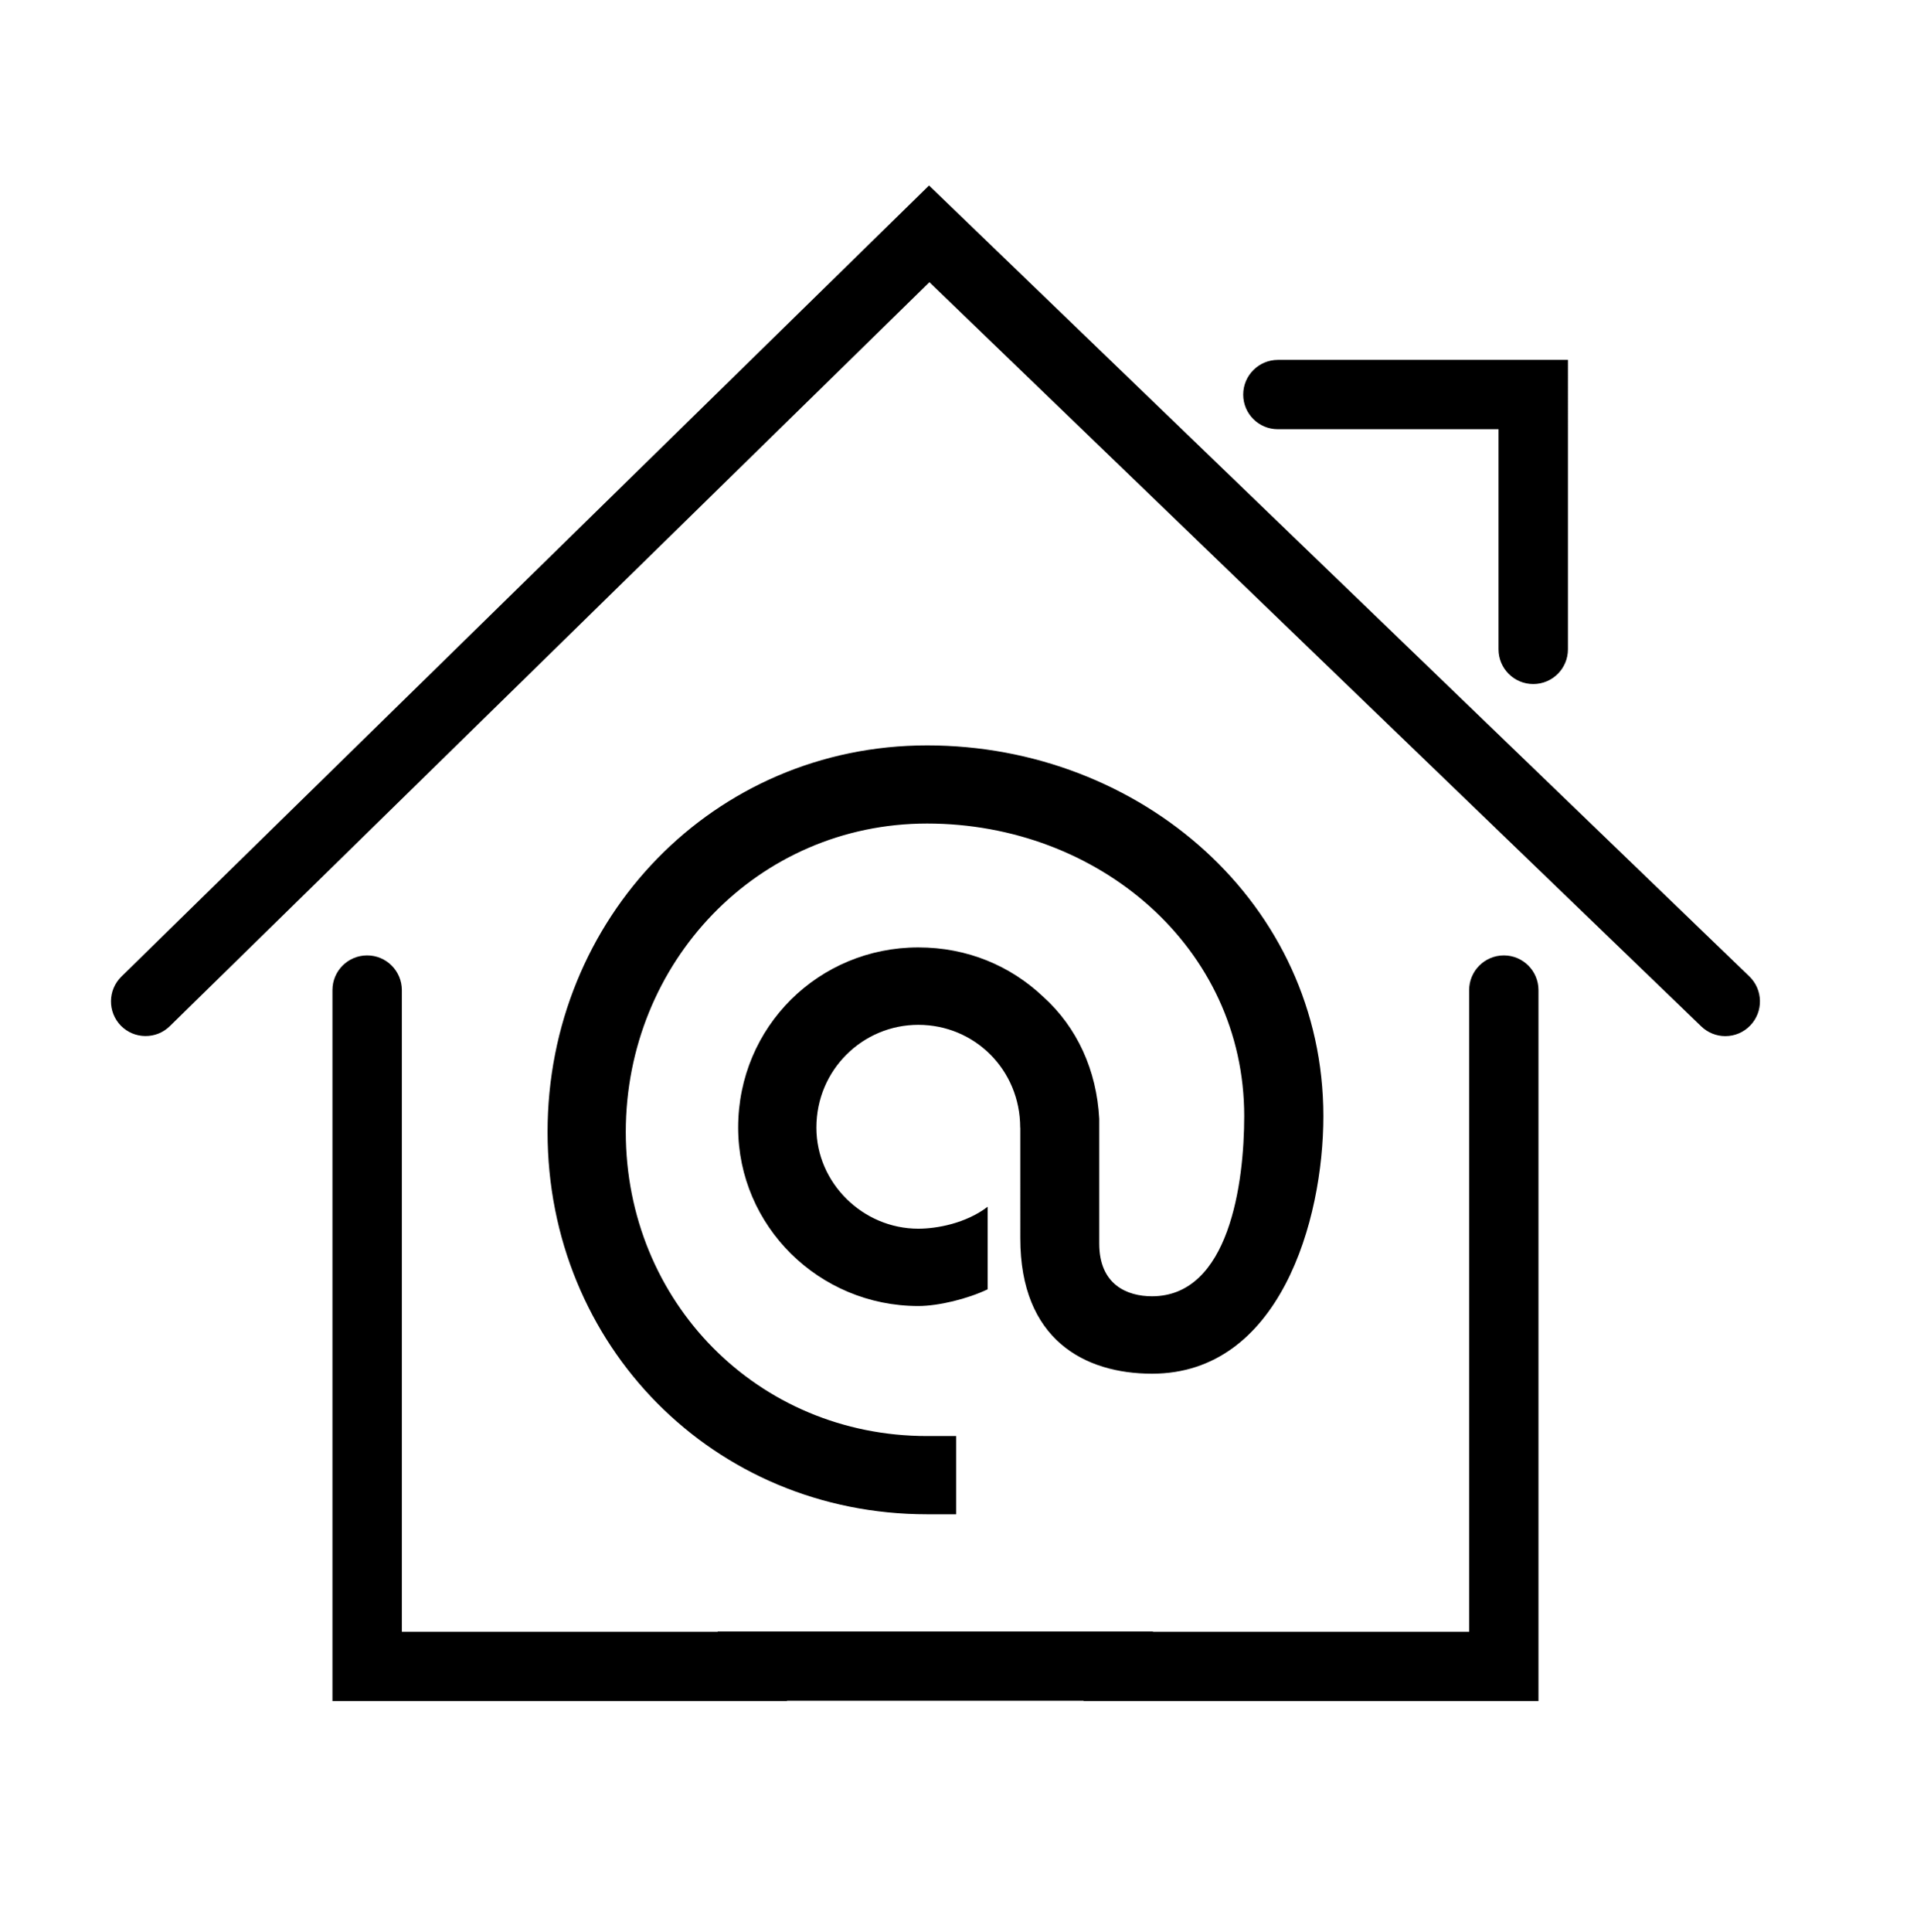 <svg xmlns="http://www.w3.org/2000/svg" xmlns:xlink="http://www.w3.org/1999/xlink" id="_&#xEB;&#xEE;&#xE9;_1" x="0px" y="0px" viewBox="0 0 2088 2104" style="enable-background:new 0 0 2088 2104;" xml:space="preserve"><path d="M1011.9,202l-879.7,861.5c-14.9,14.6-15.1,38.5-0.6,53.4c7.1,7.2,16.5,11.2,26.6,11.3c10.1,0.1,19.6-3.7,26.8-10.8 l827.3-810.1l840.7,810.4c7.1,6.8,16.4,10.6,26.2,10.6c10.3,0,20-4.1,27.2-11.6c14.4-15,14-38.9-1-53.4L1011.9,202z"></path><path d="M1391.8,467.4h240.4v239.7c0,20.8,16.9,37.8,37.8,37.8s37.8-16.9,37.8-37.8V391.9h-315.9c-20.8,0-37.8,16.9-37.8,37.8 S1371,467.4,1391.8,467.4L1391.8,467.4z"></path><path d="M1638,1040.4c-20.8,0-37.8,16.9-37.8,37.8v698.7h-344.4v-0.3H781.7v0.3h-344v-698.7c0-20.8-16.9-37.8-37.8-37.8 s-37.8,16.9-37.8,37.8v774.2h495.1v-0.3h323.1v0.3h495.4v-774.2C1675.7,1057.3,1658.8,1040.4,1638,1040.4L1638,1040.4z"></path><g>	<path d="M1111.2,1228c0-63.2-49.8-112-111-112c-60.3,0-111,48.8-111,112c0,60.3,50.7,110,111,110c20.1,0,51.7-5.7,75.6-23.9v89.9  c-22,10.5-53.6,18.2-75.6,18.2c-108.1,0-196.2-87.1-196.2-194.3c0-110,88-196.2,196.2-196.2c53.6,0,100.5,20.1,135.9,53.6  c37.3,33.5,58.4,80.4,61.2,133v135.9c0,45,30.6,57.4,57.4,57.4c84.2,0,100.5-123.4,100.5-196.2c0-183.7-158.8-318.6-345.4-318.6  c-184.7,0-328.2,151.2-328.2,335.9s143.5,331.1,328.2,331.1h31.6v85.2h-31.6c-232.5,0-413.4-183.7-413.4-416.3s180.9-421,413.4-421  s431.6,172.2,431.6,403.8c0,113.9-47.8,280.4-186.6,280.4c-73.7,0-143.5-37.3-143.5-147.4V1228z"></path></g></svg>
